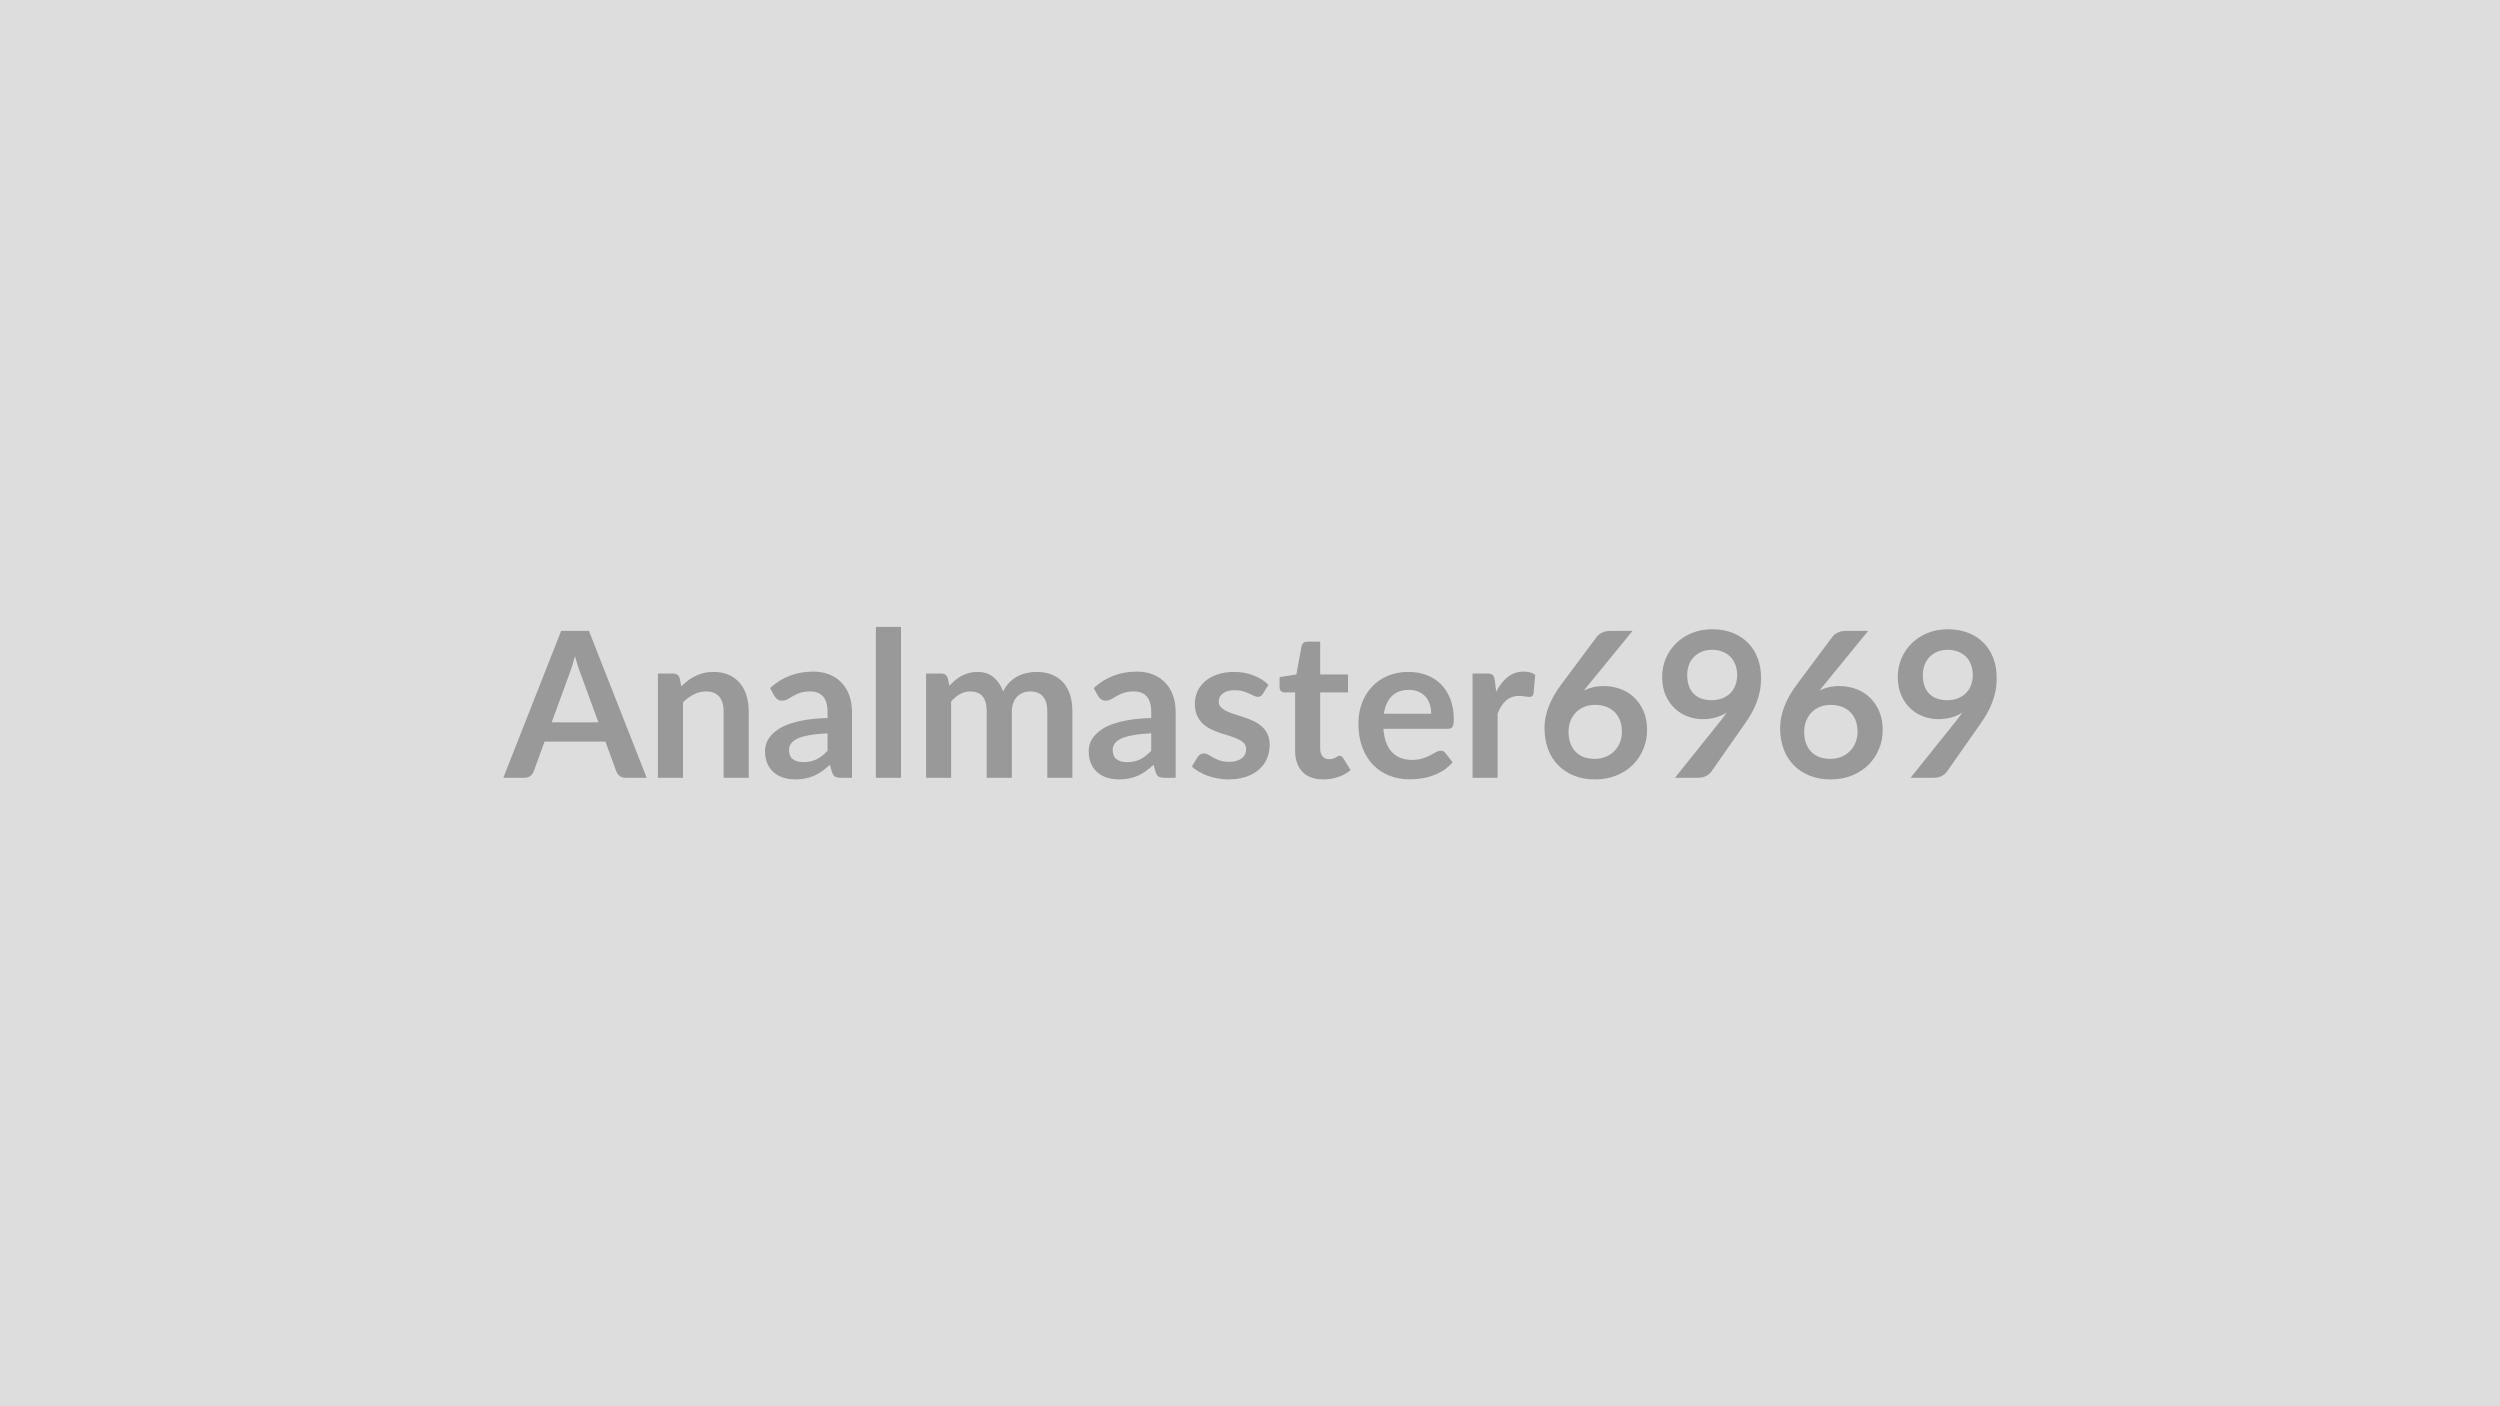 <svg xmlns="http://www.w3.org/2000/svg" width="320" height="180" viewBox="0 0 320 180"><rect width="100%" height="100%" fill="#DDDDDD"/><path fill="#999999" d="M70.615 92.455h5.98l-2.29-6.25q-.17-.42-.35-.99t-.36-1.23q-.17.66-.35 1.24-.19.58-.35 1zm4.77-11.7 7.39 18.8h-2.71q-.45 0-.74-.23t-.43-.56l-1.4-3.84h-7.79l-1.4 3.84q-.11.3-.41.54-.3.25-.74.25h-2.73l7.4-18.8zm11.61 6.05.22 1.05q.4-.4.85-.75.45-.34.95-.58t1.07-.38q.58-.14 1.25-.14 1.09 0 1.94.37.84.37 1.41 1.04t.86 1.6.29 2.05v8.49h-3.21v-8.49q0-1.22-.56-1.89t-1.7-.67q-.83 0-1.56.38-.73.37-1.38 1.02v9.65h-3.21v-13.34h1.96q.63 0 .82.59m18.93 9.3v-2.24q-1.39.06-2.34.24-.95.17-1.52.44-.57.28-.82.64-.25.37-.25.79 0 .85.5 1.21.5.37 1.31.37.99 0 1.71-.36t1.41-1.09m-6.79-7-.57-1.03q2.3-2.11 5.54-2.11 1.17 0 2.09.39.92.38 1.56 1.06.64.69.97 1.64.33.94.33 2.08v8.42h-1.45q-.46 0-.71-.14-.24-.13-.39-.55l-.28-.96q-.51.45-.99.8-.48.34-1 .58-.52.23-1.11.35-.59.13-1.31.13-.84 0-1.56-.23-.71-.23-1.23-.68-.52-.46-.81-1.13-.29-.68-.29-1.58 0-.5.17-1t.56-.96q.38-.45.99-.86.61-.4 1.5-.7t2.07-.49q1.19-.19 2.71-.22v-.78q0-1.34-.57-1.99-.58-.64-1.65-.64-.78 0-1.3.18-.51.18-.9.41t-.71.41-.71.18q-.34 0-.57-.17-.23-.18-.38-.41m12.98-8.87h3.21v19.32h-3.21zm9.63 19.32h-3.21v-13.34h1.96q.63 0 .82.59l.21.98q.35-.39.73-.71.39-.33.82-.56.44-.23.94-.37t1.1-.14q1.26 0 2.07.69.81.68 1.22 1.81.31-.66.78-1.14.46-.47 1.02-.77t1.19-.44q.63-.15 1.27-.15 1.1 0 1.96.34t1.45.99q.58.65.89 1.59.3.93.3 2.14v8.49h-3.21v-8.49q0-1.27-.56-1.92-.56-.64-1.64-.64-.49 0-.91.17-.43.17-.74.49-.32.31-.5.8-.19.48-.19 1.1v8.49h-3.22v-8.49q0-1.34-.54-1.95t-1.58-.61q-.7 0-1.31.34-.6.35-1.12.95zm25.61-3.45v-2.24q-1.39.06-2.34.24-.95.17-1.52.44-.57.28-.82.64-.25.37-.25.79 0 .85.5 1.21.5.37 1.31.37.99 0 1.71-.36t1.41-1.09m-6.79-7-.57-1.03q2.3-2.11 5.54-2.11 1.17 0 2.09.39.93.38 1.56 1.06.64.69.97 1.64.33.94.33 2.08v8.42h-1.45q-.46 0-.71-.14-.24-.13-.39-.55l-.28-.96q-.51.45-.99.8-.48.34-1 .58-.52.23-1.11.35-.59.13-1.31.13-.84 0-1.56-.23-.71-.23-1.23-.68-.52-.46-.81-1.13-.29-.68-.29-1.58 0-.5.17-1t.56-.96q.38-.45.99-.86.61-.4 1.5-.7t2.08-.49q1.18-.19 2.7-.22v-.78q0-1.34-.57-1.99-.57-.64-1.65-.64-.78 0-1.3.18-.51.18-.9.41t-.71.41-.71.18q-.34 0-.57-.17-.23-.18-.38-.41m21.8-1.45-.72 1.16q-.13.21-.28.29-.14.09-.36.09-.23 0-.5-.13t-.62-.29q-.35-.17-.8-.3t-1.06-.13q-.95 0-1.49.41-.54.4-.54 1.05 0 .43.28.72t.75.51q.46.23 1.04.4.59.18 1.19.38.61.21 1.19.48.59.27 1.05.68.46.4.74.98.28.57.28 1.37 0 .97-.35 1.78-.34.81-1.02 1.4-.67.59-1.67.93-.99.33-2.29.33-.69 0-1.35-.13-.65-.12-1.26-.34-.6-.22-1.12-.52-.51-.3-.9-.65l.74-1.22q.14-.22.34-.34.19-.12.49-.12t.57.17q.26.17.62.37.35.19.82.36.48.17 1.2.17.58 0 .99-.14.4-.13.67-.36.27-.22.39-.51t.12-.6q0-.47-.27-.77-.28-.3-.75-.52-.46-.22-1.05-.4-.59-.17-1.21-.38t-1.21-.49-1.05-.71-.74-1.05-.28-1.51q0-.82.32-1.56.33-.74.96-1.29t1.57-.88q.95-.34 2.18-.34 1.38 0 2.51.46 1.13.45 1.88 1.19m7.01 12.11q-1.74 0-2.67-.98-.93-.99-.93-2.71v-7.45h-1.36q-.26 0-.45-.17-.18-.17-.18-.51v-1.27l2.15-.35.67-3.64q.07-.26.25-.41.18-.14.47-.14h1.66v4.2h3.56v2.29h-3.56v7.22q0 .63.31.98.3.35.84.35.29 0 .5-.07.2-.07.35-.15t.26-.15q.12-.07.24-.07.14 0 .23.07t.2.21l.96 1.56q-.7.59-1.61.89t-1.89.3m7.76-8.41h6.06q0-.63-.17-1.18-.18-.55-.53-.97-.35-.41-.89-.65-.54-.25-1.26-.25-1.39 0-2.19.8-.8.79-1.02 2.25m8.19 1.93h-8.25q.08 1.03.36 1.78.29.75.76 1.23.46.49 1.11.73.64.24 1.42.24t1.35-.18q.56-.18.98-.4.43-.22.75-.41.31-.18.61-.18.41 0 .6.3l.92 1.17q-.53.62-1.19 1.05-.67.42-1.39.67-.72.26-1.47.36-.74.11-1.45.11-1.39 0-2.58-.47-1.2-.46-2.08-1.36-.89-.91-1.39-2.24-.51-1.33-.51-3.09 0-1.36.44-2.56.44-1.21 1.27-2.1.82-.89 2.01-1.41t2.69-.52q1.26 0 2.33.41 1.06.4 1.83 1.17.77.78 1.2 1.9.44 1.13.44 2.57 0 .73-.16.98t-.6.25m6-6.26.19 1.51q.62-1.2 1.48-1.88.86-.69 2.03-.69.92 0 1.48.41l-.21 2.4q-.06.24-.18.33-.13.1-.34.1-.19 0-.57-.06-.39-.07-.75-.07-.53 0-.95.16-.42.15-.75.45-.33.29-.58.7-.26.42-.48.95v8.22h-3.21v-13.34h1.89q.49 0 .69.18.19.17.26.63m17.64-6.27-5.58 6.83-.65.8q.55-.27 1.18-.42t1.35-.15q1.07 0 2.08.35t1.77 1.06q.77.71 1.24 1.76.47 1.06.47 2.46 0 1.31-.49 2.46-.48 1.15-1.35 2.01t-2.1 1.35q-1.23.5-2.71.5-1.51 0-2.7-.48-1.2-.48-2.04-1.35-.85-.86-1.3-2.08-.44-1.21-.44-2.7 0-1.32.54-2.72.53-1.4 1.67-2.91l4.48-6.01q.23-.32.68-.54t1.04-.22zm-4.85 16.38q.76 0 1.41-.26.64-.26 1.1-.73.46-.46.72-1.09.26-.64.26-1.38 0-.8-.24-1.45-.25-.64-.7-1.09-.46-.45-1.1-.68-.63-.23-1.4-.23t-1.39.26q-.63.26-1.07.72t-.69 1.09q-.24.63-.24 1.36 0 .78.21 1.42.22.64.64 1.1.42.45 1.04.71.63.25 1.45.25m11.85-10.74q0 1.58.82 2.4.81.83 2.3.83.78 0 1.39-.25.62-.25 1.03-.68.42-.42.63-1.01.22-.58.22-1.26 0-.77-.24-1.37-.23-.61-.66-1.02-.43-.42-1.02-.64t-1.29-.22q-.73 0-1.32.24-.58.24-1 .67-.41.43-.64 1.02-.22.59-.22 1.29m-1.57 13.16 5.84-7.29q.22-.28.41-.54.2-.26.38-.52-.65.42-1.43.63-.78.22-1.64.22-.97 0-1.91-.34-.93-.34-1.66-1.02t-1.18-1.69-.45-2.36q0-1.26.47-2.37.47-1.1 1.31-1.93.85-.83 2.03-1.32 1.18-.48 2.61-.48 1.45 0 2.6.46 1.15.45 1.96 1.27t1.25 1.97q.43 1.14.43 2.5 0 .88-.14 1.66-.15.78-.43 1.5-.27.72-.66 1.41t-.87 1.36l-4.3 6.14q-.23.31-.67.53-.44.21-1 .21zm24.73-18.8-5.58 6.83-.65.8q.55-.27 1.18-.42t1.35-.15q1.07 0 2.08.35t1.77 1.06q.77.71 1.24 1.76.47 1.06.47 2.46 0 1.31-.49 2.46-.48 1.15-1.35 2.01t-2.1 1.35q-1.23.5-2.71.5-1.51 0-2.7-.48-1.2-.48-2.04-1.35-.85-.86-1.3-2.08-.44-1.21-.44-2.7 0-1.32.54-2.72.53-1.4 1.67-2.91l4.48-6.01q.23-.32.68-.54t1.04-.22zm-4.85 16.38q.76 0 1.41-.26.64-.26 1.1-.73.46-.46.72-1.09.26-.64.26-1.38 0-.8-.24-1.45-.25-.64-.7-1.09-.46-.45-1.1-.68-.63-.23-1.4-.23t-1.39.26q-.63.26-1.07.72t-.69 1.09q-.24.63-.24 1.36 0 .78.21 1.42.22.64.64 1.1.42.45 1.04.71.63.25 1.45.25m11.85-10.74q0 1.58.82 2.4.81.83 2.3.83.78 0 1.39-.25.62-.25 1.03-.68.42-.42.63-1.01.22-.58.22-1.26 0-.77-.24-1.37-.23-.61-.66-1.02-.43-.42-1.02-.64t-1.29-.22q-.73 0-1.32.24-.58.24-1 .67-.41.43-.64 1.02-.22.59-.22 1.29m-1.57 13.16 5.84-7.29q.22-.28.41-.54.2-.26.38-.52-.65.42-1.43.63-.78.22-1.64.22-.97 0-1.91-.34-.93-.34-1.66-1.02t-1.18-1.69-.45-2.36q0-1.26.47-2.37.47-1.1 1.31-1.93.85-.83 2.03-1.32 1.18-.48 2.61-.48 1.45 0 2.6.46 1.15.45 1.96 1.27t1.25 1.97q.43 1.14.43 2.5 0 .88-.14 1.66-.15.78-.43 1.5-.27.72-.66 1.41t-.87 1.36l-4.3 6.14q-.23.31-.67.53-.44.21-1 .21z"/></svg>